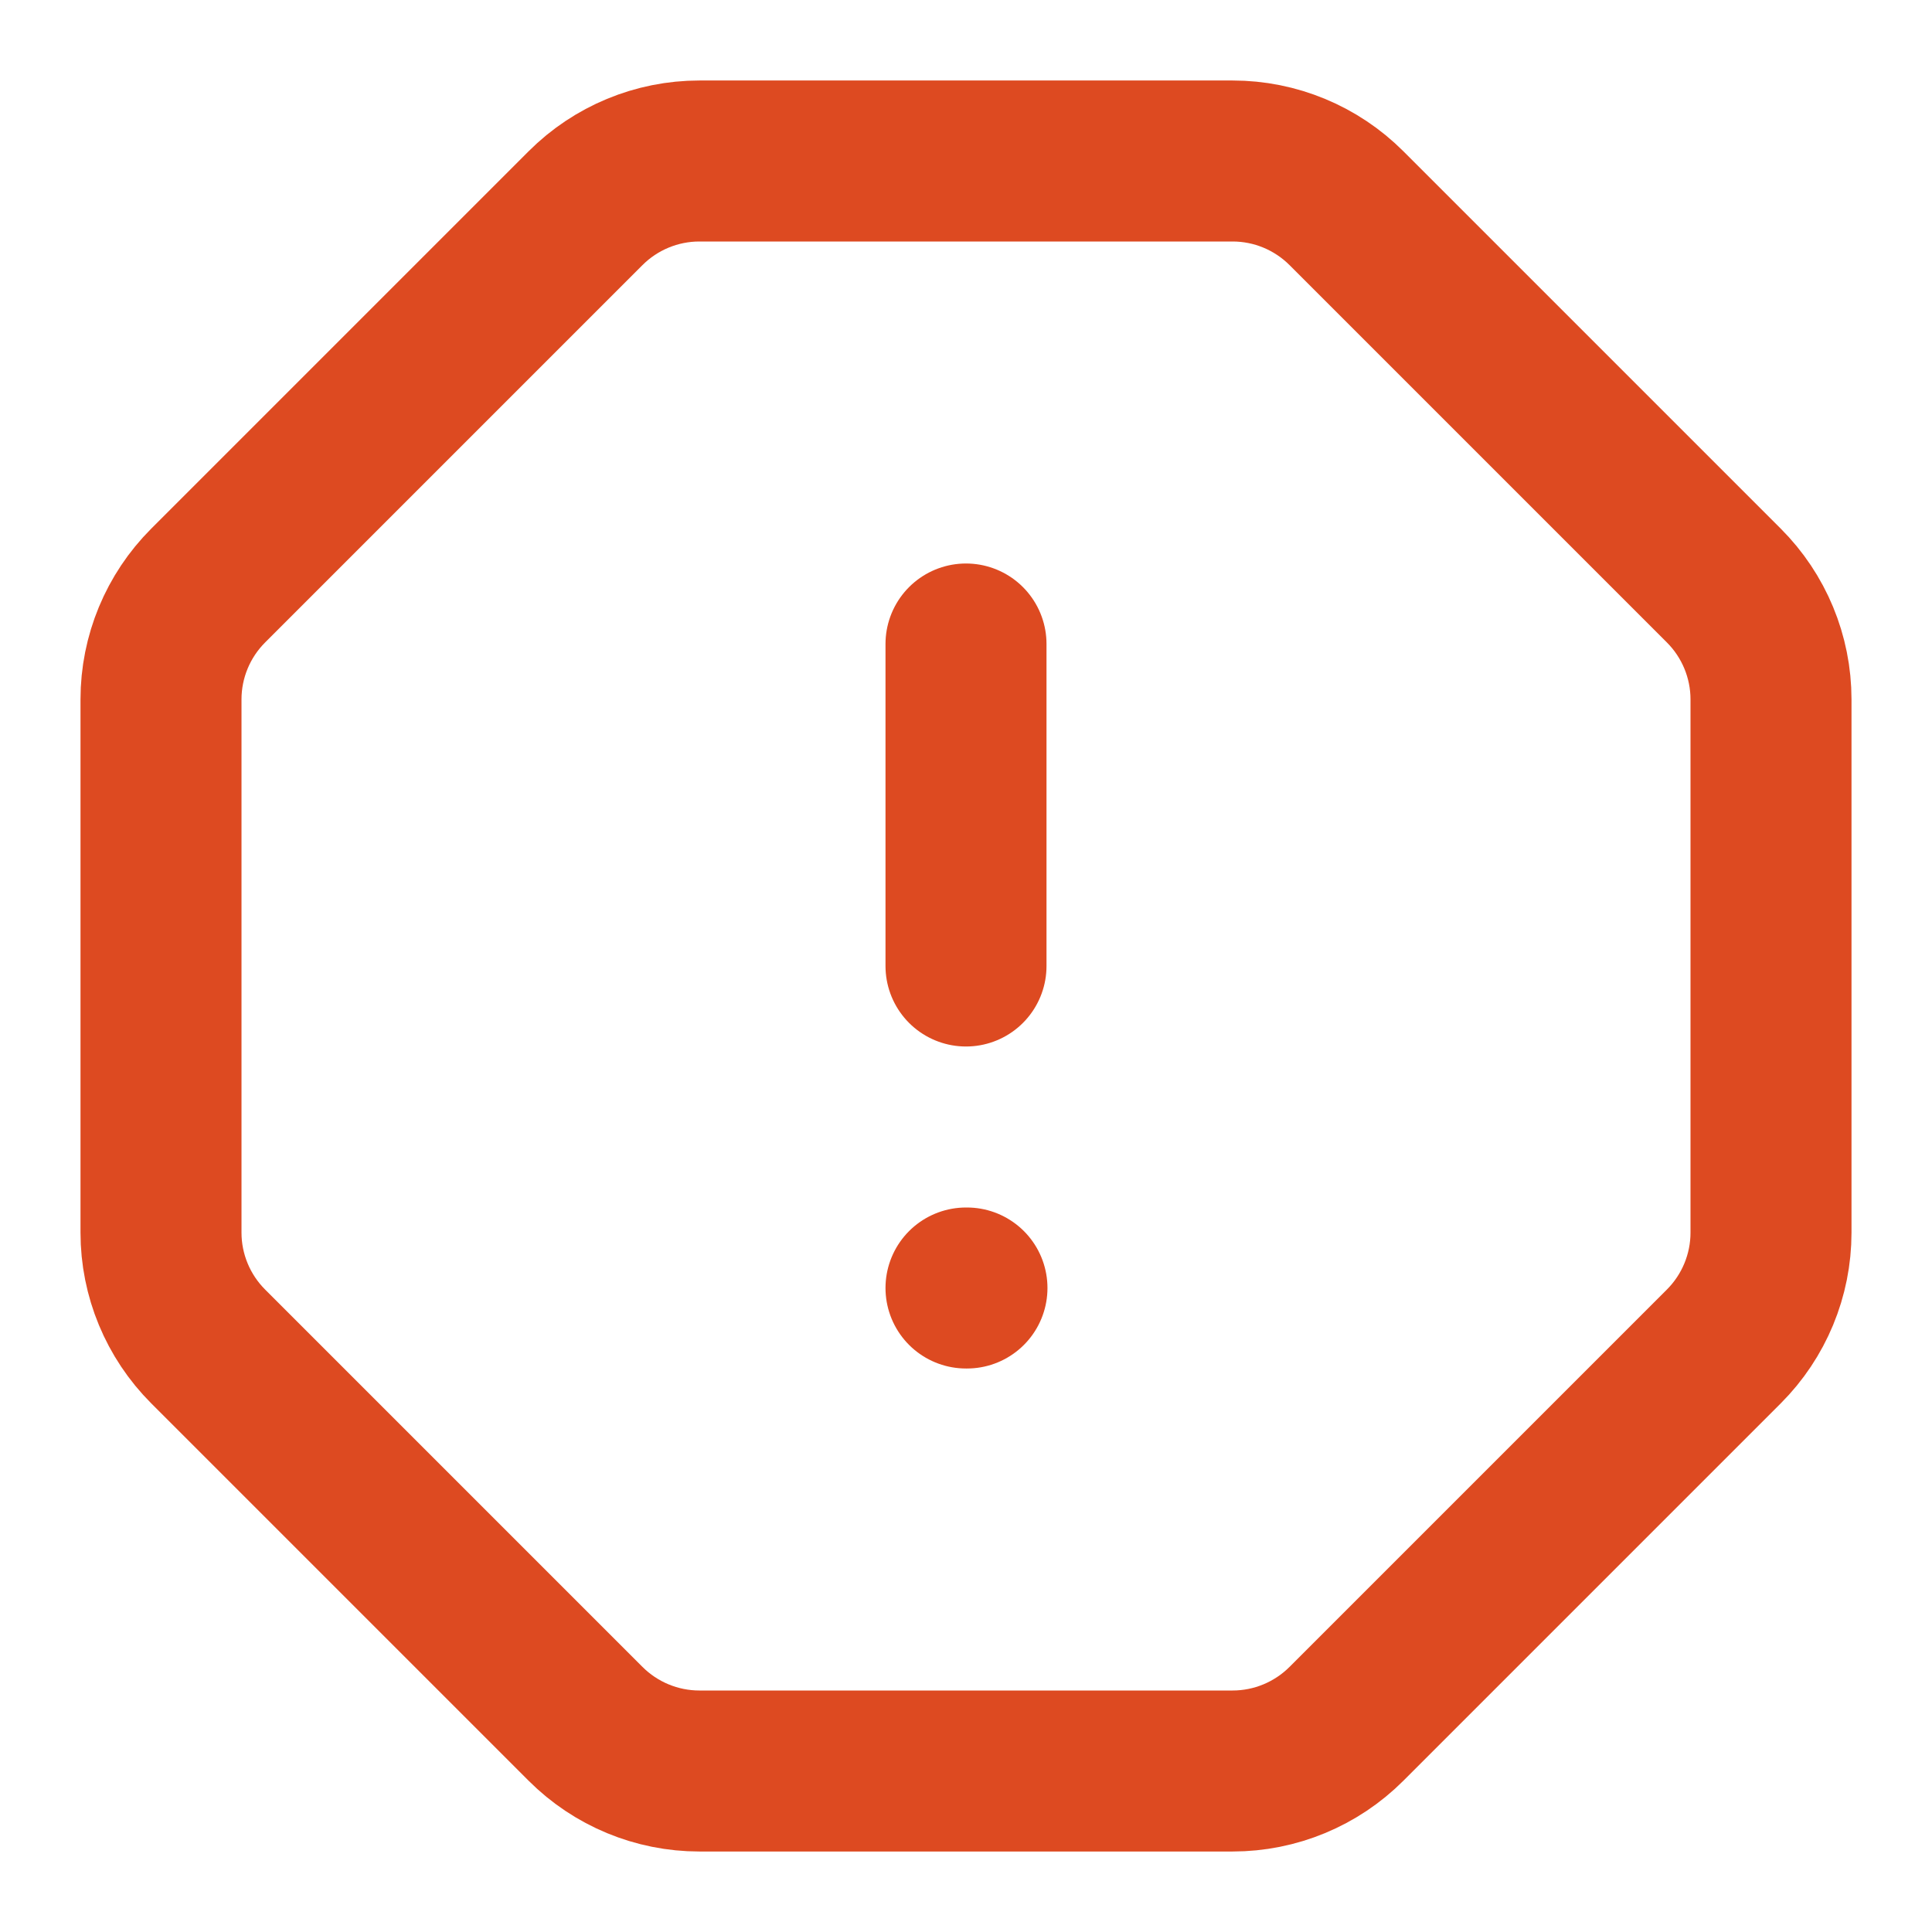 <svg width="24" height="24" viewBox="0 0 24 24" fill="none" xmlns="http://www.w3.org/2000/svg">
<path d="M12 16H12.012" stroke="#DD4A21" stroke-width="2" stroke-linecap="round" stroke-linejoin="round"/>
<path d="M12 8V12" stroke="#DD4A21" stroke-width="2" stroke-linecap="round" stroke-linejoin="round"/>
<path d="M15.312 2C15.842 2 16.351 2.211 16.726 2.586L21.414 7.274C21.789 7.649 22 8.158 22 8.688V15.312C22 15.842 21.789 16.351 21.414 16.726L16.726 21.414C16.351 21.789 15.842 22 15.312 22H8.688C8.158 22 7.649 21.789 7.274 21.414L2.586 16.726C2.211 16.351 2 15.842 2 15.312V8.688C2 8.158 2.211 7.649 2.586 7.274L7.274 2.586C7.649 2.211 8.158 2 8.688 2H15.312Z" stroke="#DD4A21" stroke-width="2" stroke-linecap="round" stroke-linejoin="round"/>
</svg>
